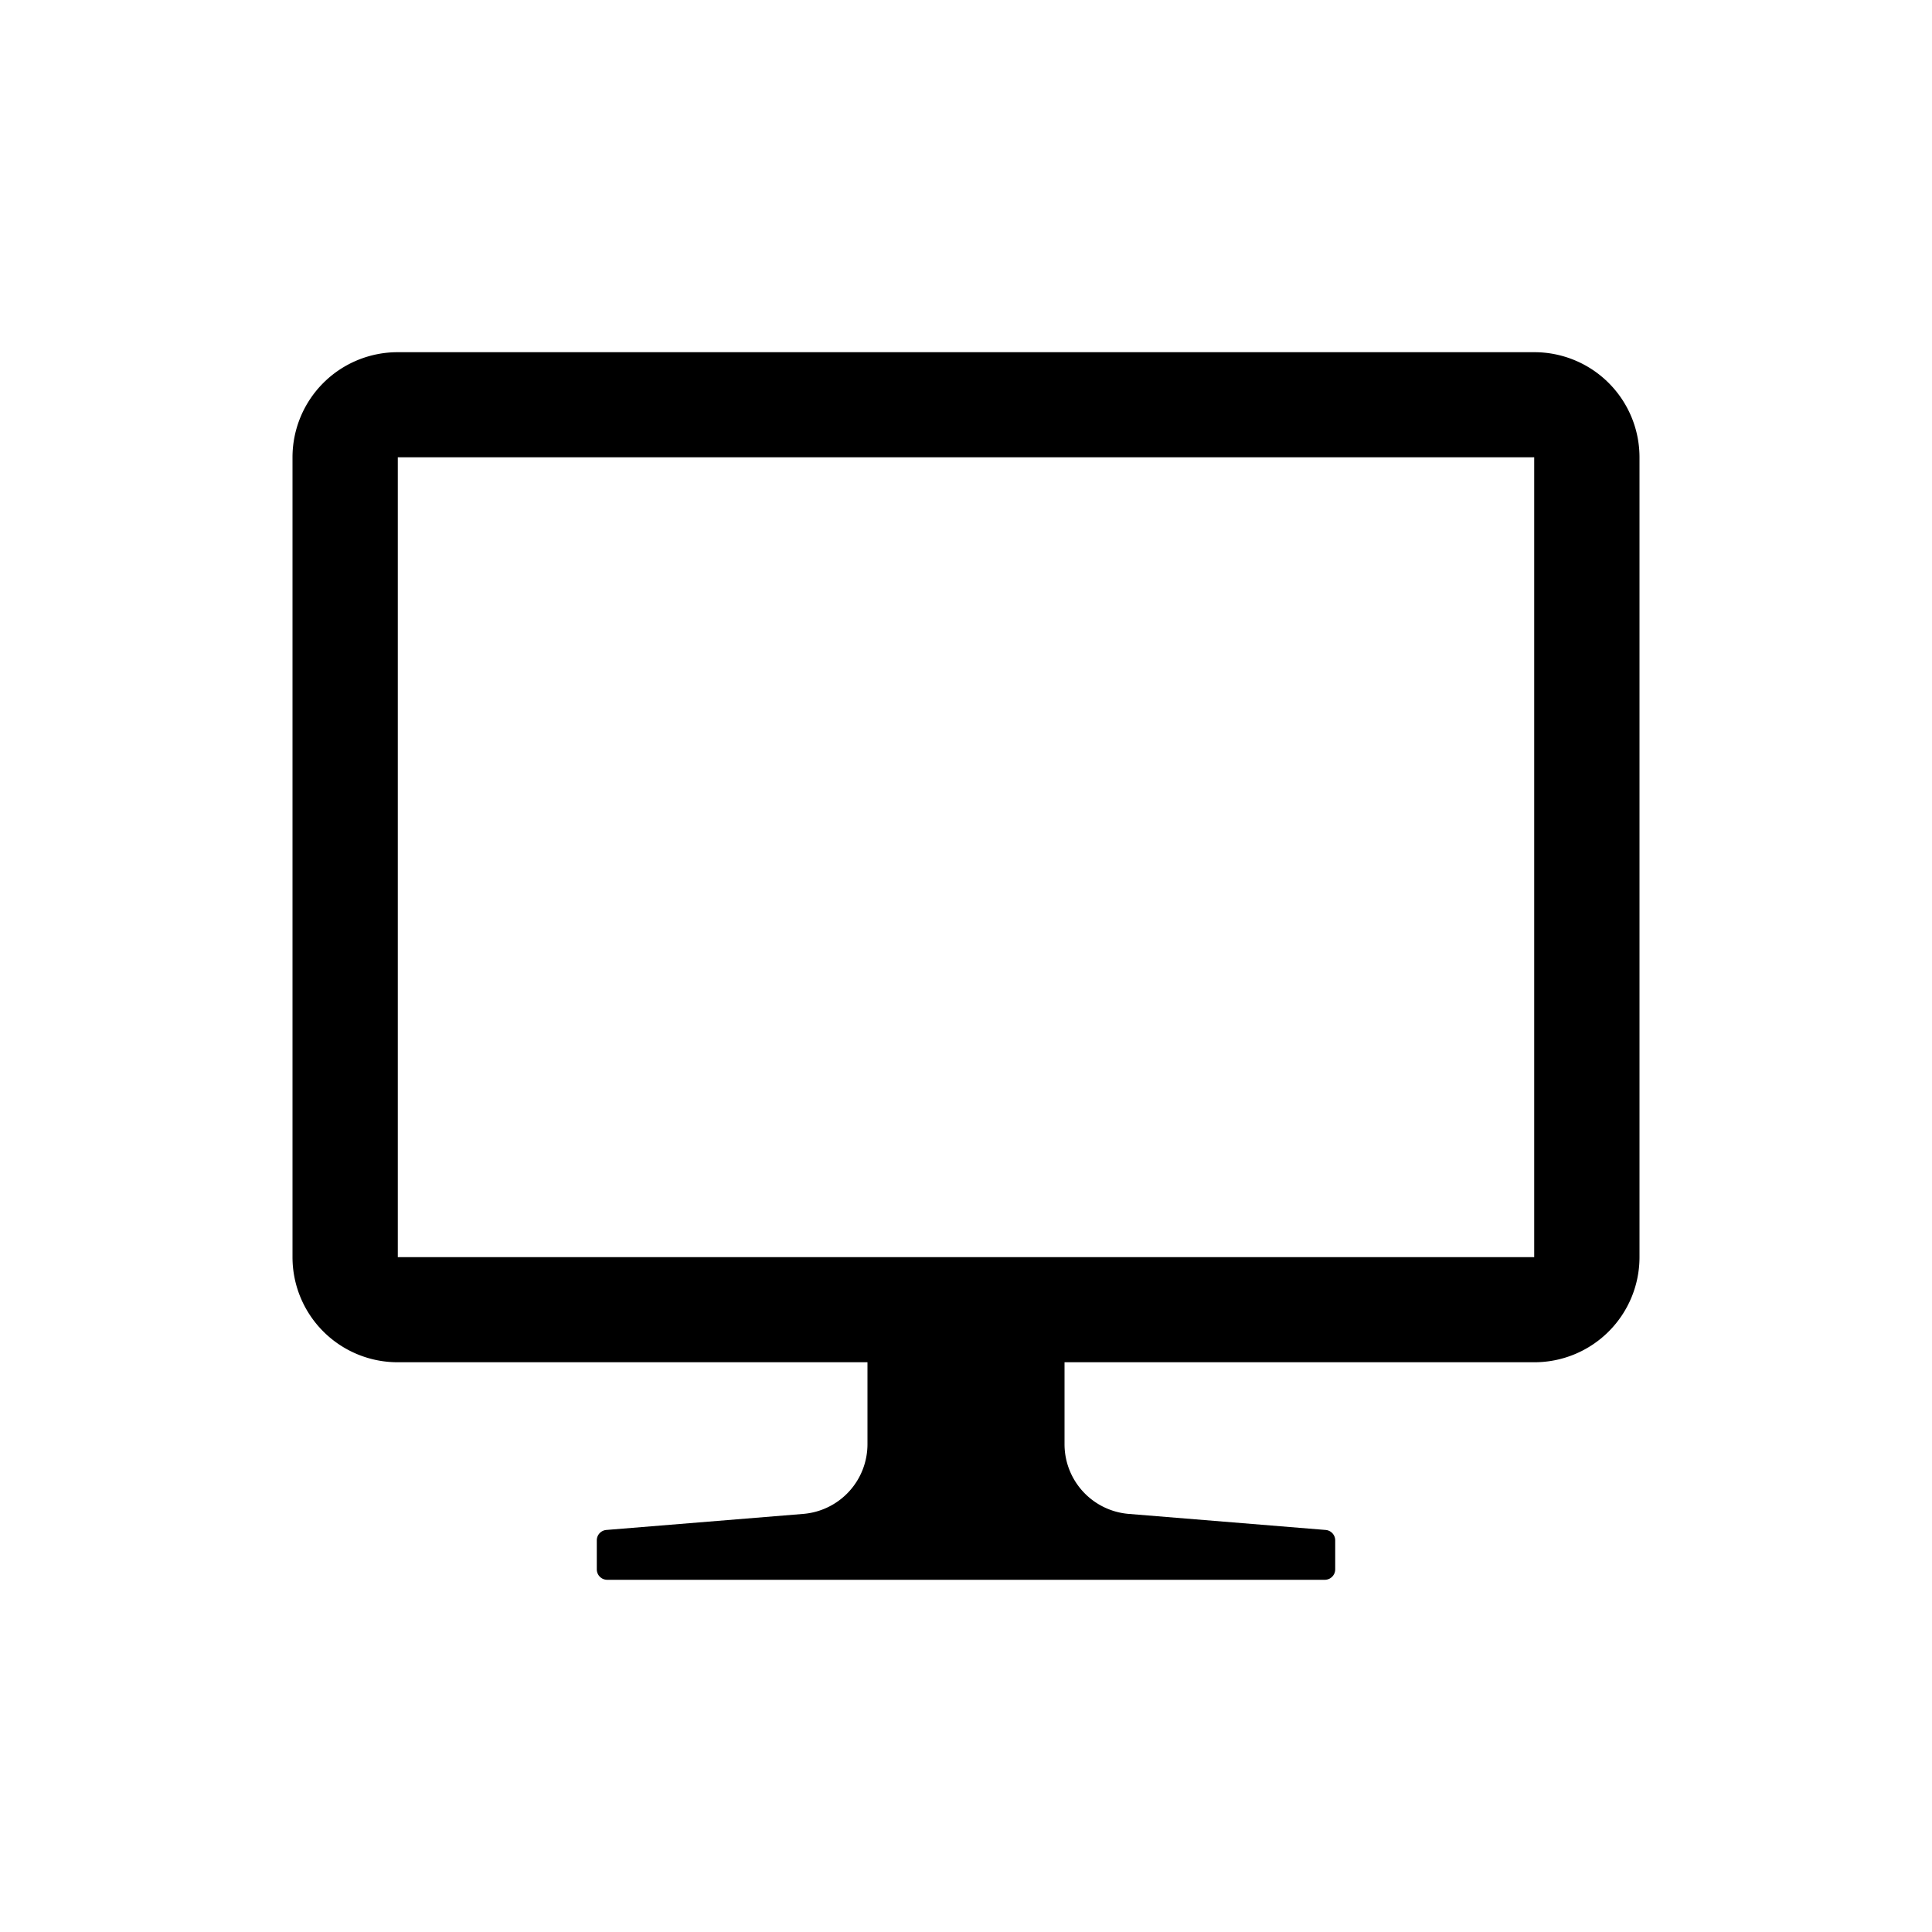 <svg id="レイヤー_1" data-name="レイヤー 1" xmlns="http://www.w3.org/2000/svg" viewBox="0 0 100 100"><path d="M79.41,18.23H20.59a5.44,5.44,0,0,0-5.45,5.44v41.4a5.44,5.44,0,0,0,5.45,5.44H44.9v4.24a3.62,3.62,0,0,1-3.33,3.61l-10.18.83a.54.54,0,0,0-.5.54v1.5a.54.54,0,0,0,.54.54H68.57a.54.54,0,0,0,.54-.54v-1.5a.54.54,0,0,0-.5-.54l-10.18-.83a3.62,3.62,0,0,1-3.33-3.61V70.51H79.41a5.44,5.44,0,0,0,5.45-5.44V23.67A5.44,5.44,0,0,0,79.41,18.23ZM20.59,65.07V23.67H79.41v41.4H20.59Z"/></svg>